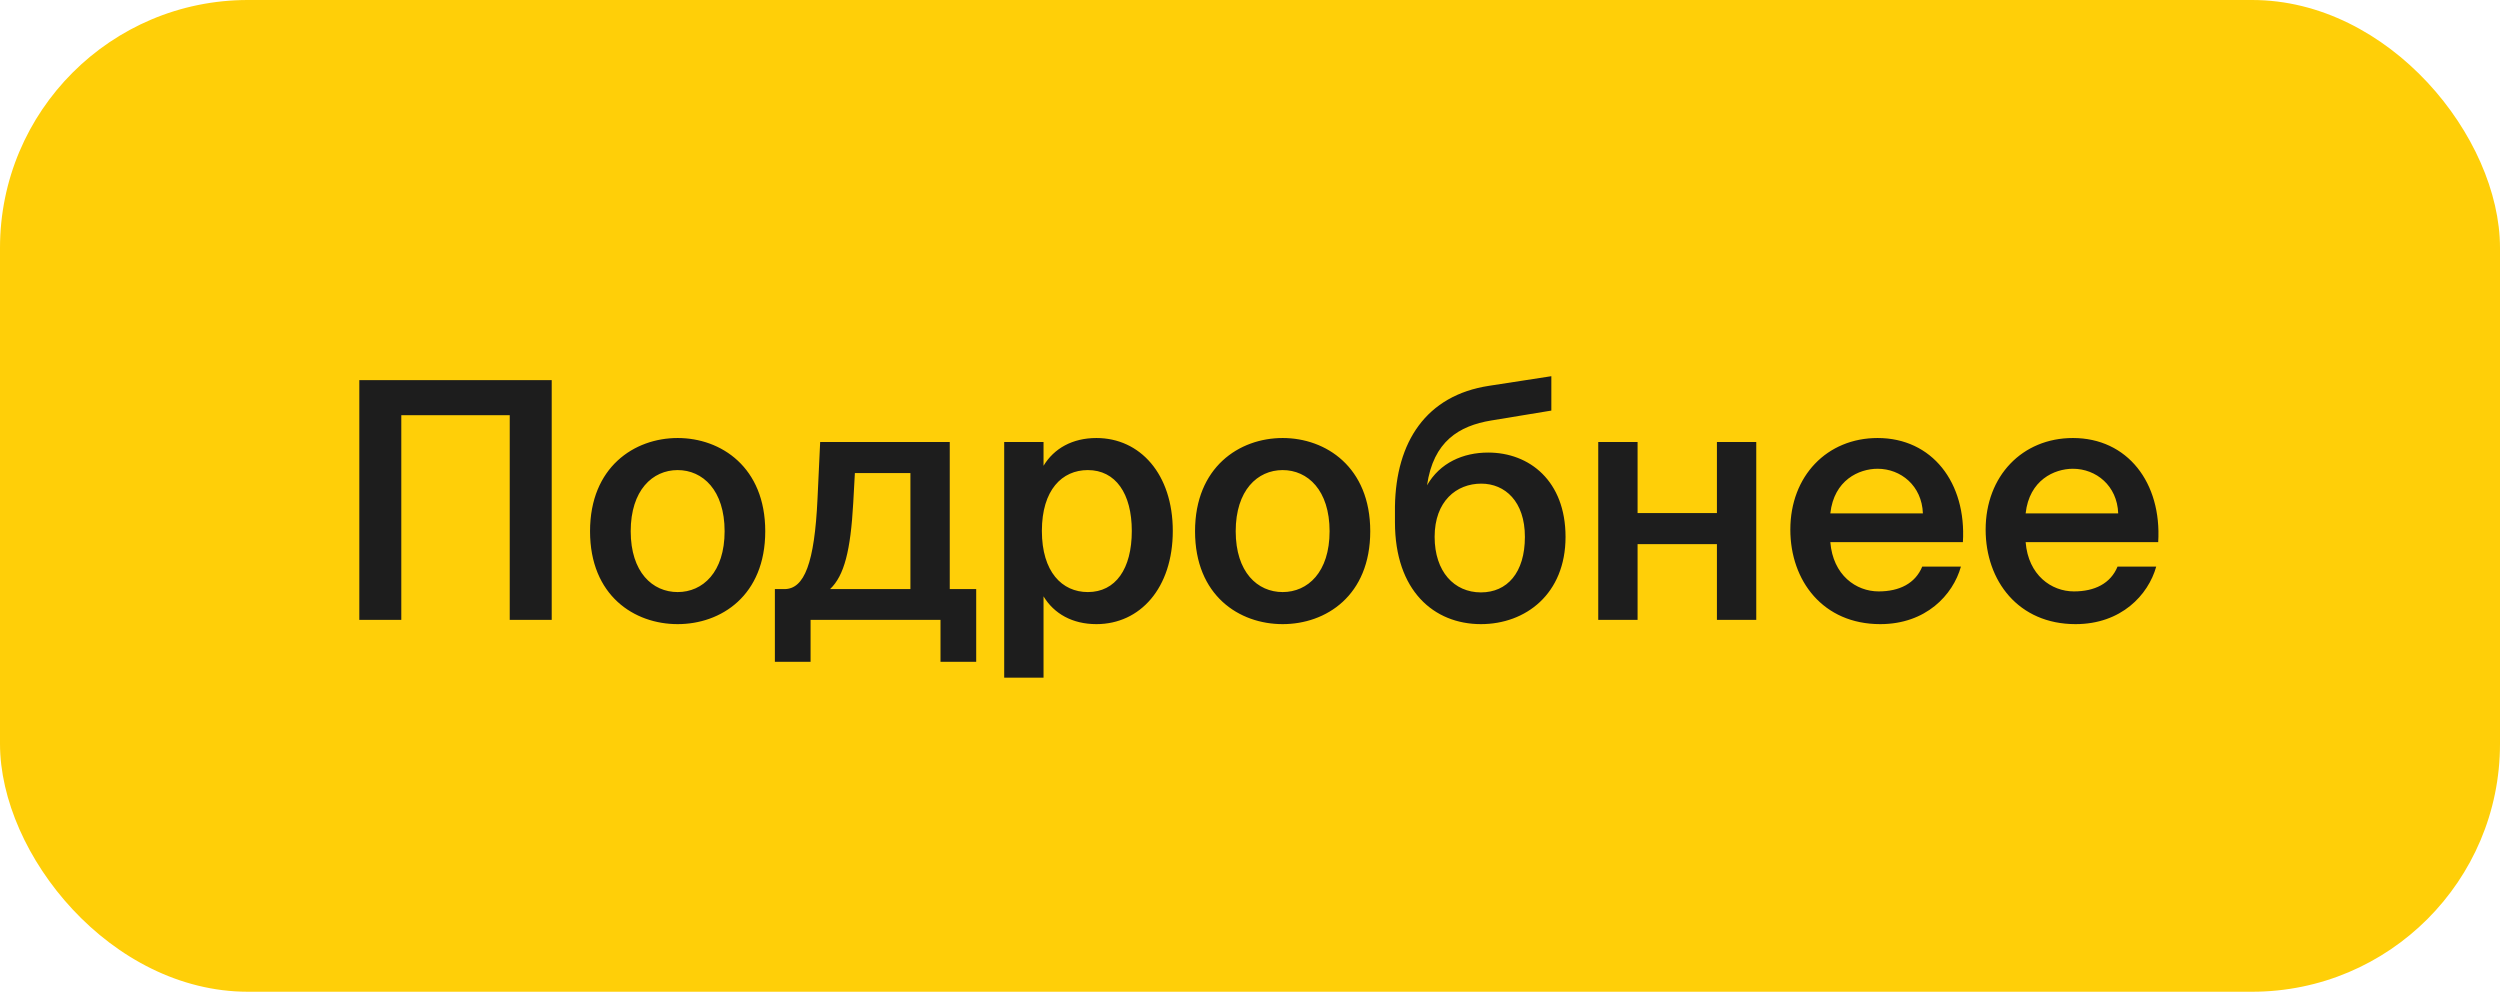 <svg width="121" height="48" viewBox="0 0 121 48" fill="none" xmlns="http://www.w3.org/2000/svg">
<rect width="121" height="48" rx="12" fill="#FFCF08"/>
<path d="M26.703 30H24.671V20.096H19.423V30H17.391V18.4H26.703V30ZM30.526 25.712C30.526 27.696 31.582 28.656 32.798 28.656C34.014 28.656 35.071 27.696 35.071 25.712C35.071 23.728 34.014 22.752 32.798 22.752C31.582 22.752 30.526 23.728 30.526 25.712ZM32.798 21.2C34.895 21.2 37.038 22.608 37.038 25.712C37.038 28.832 34.895 30.208 32.798 30.208C30.703 30.208 28.558 28.832 28.558 25.712C28.558 22.608 30.703 21.2 32.798 21.2ZM47.248 28.512V32.032H45.52V30H39.232V32.032H37.504V28.512H37.968C38.928 28.512 39.424 27.264 39.568 24.128L39.696 21.392H45.968V28.512H47.248ZM44.064 28.512V22.896H41.376L41.296 24.352C41.168 26.64 40.864 27.856 40.176 28.512H44.064ZM50.427 25.696C50.427 27.68 51.403 28.656 52.651 28.656C53.995 28.656 54.779 27.536 54.779 25.696C54.779 23.888 53.995 22.752 52.651 22.752C51.403 22.752 50.427 23.712 50.427 25.696ZM48.603 21.392H50.507V22.544C51.019 21.696 51.915 21.2 53.067 21.2C55.179 21.2 56.763 22.944 56.763 25.696C56.763 28.464 55.179 30.208 53.067 30.208C51.915 30.208 51.019 29.712 50.507 28.864V32.8H48.603V21.392ZM59.808 25.712C59.808 27.696 60.864 28.656 62.08 28.656C63.296 28.656 64.352 27.696 64.352 25.712C64.352 23.728 63.296 22.752 62.08 22.752C60.864 22.752 59.808 23.728 59.808 25.712ZM62.08 21.2C64.176 21.2 66.32 22.608 66.32 25.712C66.32 28.832 64.176 30.208 62.08 30.208C59.984 30.208 57.84 28.832 57.84 25.712C57.84 22.608 59.984 21.2 62.08 21.2ZM72.028 21.904C74.028 21.904 75.772 23.28 75.772 25.984C75.772 28.752 73.837 30.208 71.677 30.208C69.404 30.208 67.516 28.592 67.516 25.28V24.512C67.564 21.392 69.02 19.136 72.076 18.672L75.085 18.208V19.872L72.172 20.352C70.621 20.608 69.373 21.36 69.069 23.488C69.692 22.4 70.812 21.904 72.028 21.904ZM71.677 28.672C72.941 28.672 73.805 27.728 73.805 25.984C73.805 24.272 72.844 23.408 71.692 23.408C70.493 23.408 69.436 24.256 69.436 25.984C69.436 27.664 70.38 28.672 71.677 28.672ZM85.003 30H83.099V26.336H79.259V30H77.355V21.392H79.259V24.832H83.099V21.392H85.003V30ZM95.004 26.24H88.588C88.716 27.84 89.836 28.624 90.924 28.624C91.932 28.624 92.7 28.24 93.036 27.424H94.908C94.524 28.8 93.212 30.208 91.004 30.208C88.236 30.208 86.652 28.112 86.652 25.632C86.652 23.04 88.428 21.2 90.876 21.2C93.516 21.2 95.18 23.36 95.004 26.24ZM90.876 22.688C89.98 22.688 88.764 23.232 88.588 24.848H93.068C93.02 23.504 91.996 22.688 90.876 22.688ZM104.457 26.24H98.041C98.169 27.84 99.289 28.624 100.377 28.624C101.385 28.624 102.153 28.24 102.489 27.424H104.361C103.977 28.8 102.665 30.208 100.457 30.208C97.689 30.208 96.105 28.112 96.105 25.632C96.105 23.04 97.881 21.2 100.329 21.2C102.969 21.2 104.633 23.36 104.457 26.24ZM100.329 22.688C99.433 22.688 98.217 23.232 98.041 24.848H102.521C102.473 23.504 101.449 22.688 100.329 22.688Z" fill="#1D1D1D"/>
</svg>
